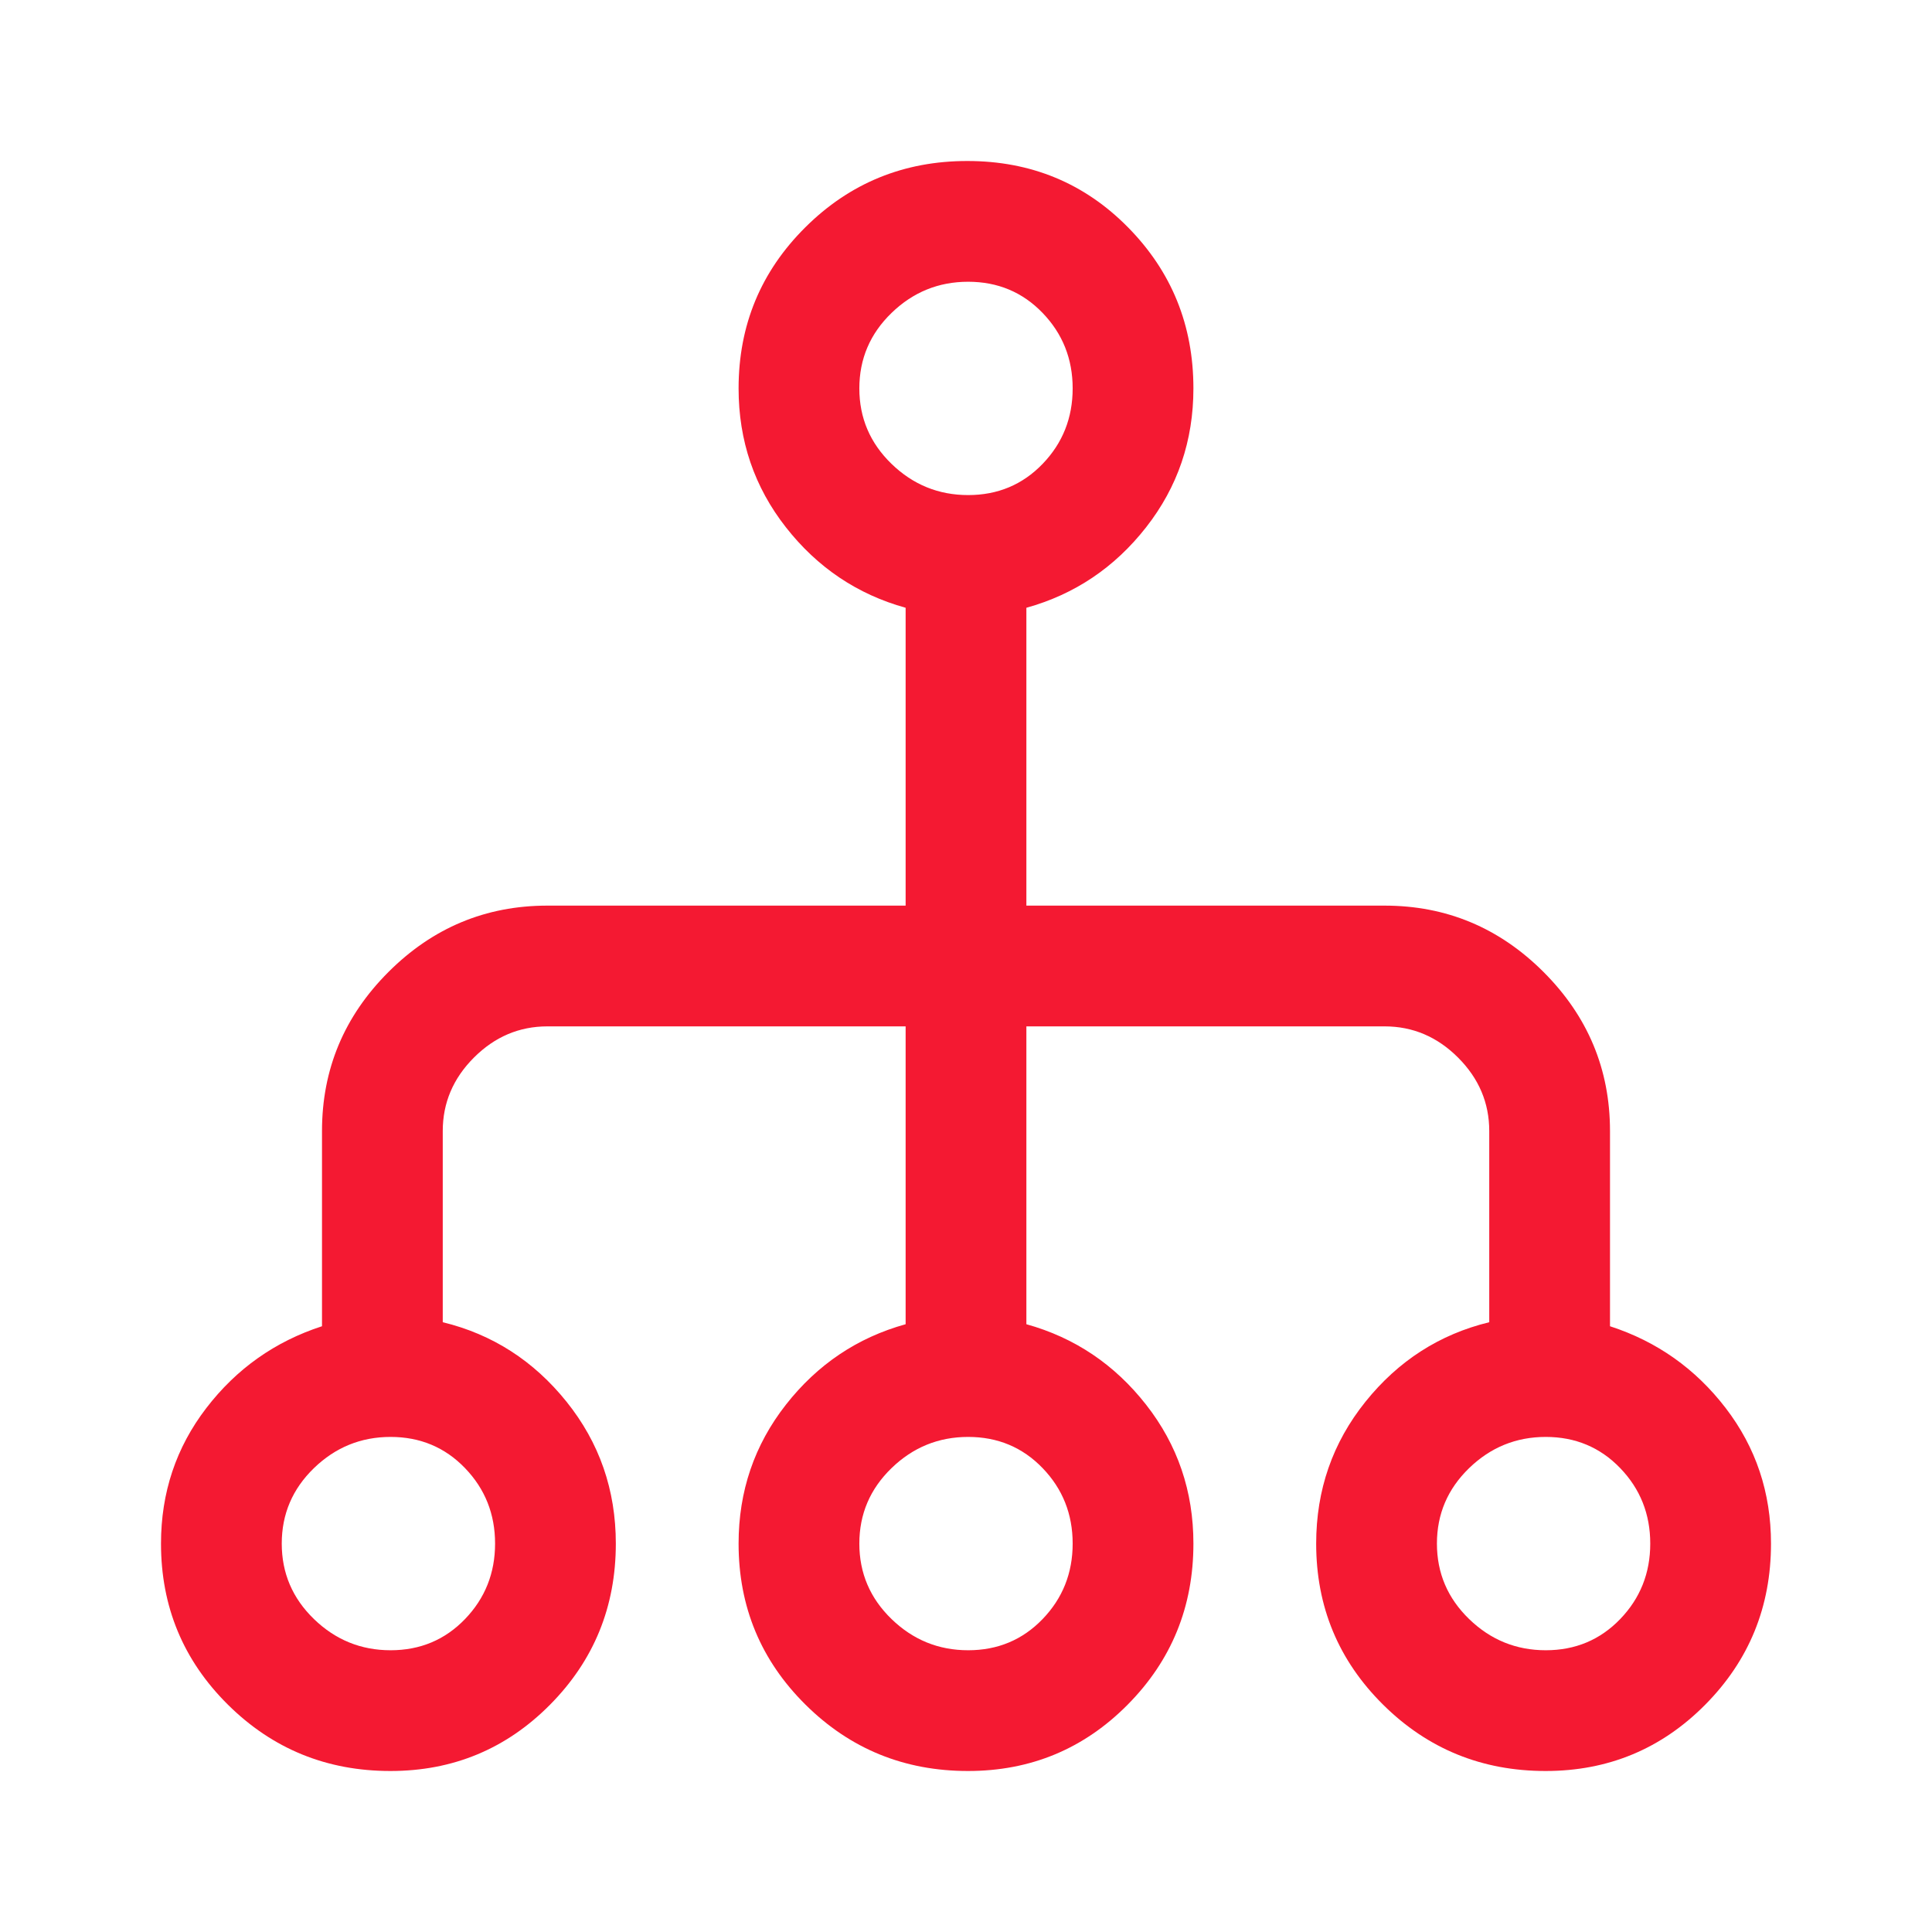 <svg xmlns="http://www.w3.org/2000/svg" height="48px" viewBox="0 -960 960 960" width="48px" fill="#f41932"><path d="M194-80q-47.5 0-80.75-32.96T80-193q0-38 22.5-67.32Q125-289.65 160-301v-97q0-46 33-79t79-33h178v-148q-36-10-59.5-40T367-767q0-47.08 33.15-80.04Q433.29-880 480.65-880q47.35 0 79.85 32.96Q593-814.08 593-767q0 39-23.5 69T510-658v148h178q46 0 79 33t33 79v97q35 11.35 57.5 40.68Q880-231 880-193q0 47.08-32.67 80.04Q814.67-80 768-80q-47.5 0-80.75-32.96T654-193q0-40 24.5-70.5T740-303v-95q0-21-15.5-36.5T688-450H510v148q36 10 59.5 40t23.5 69q0 47.08-32.67 80.04Q527.67-80 481-80q-47.5 0-80.75-32.96T367-193q0-39 23.5-69t59.5-40v-148H272q-21 0-36.5 15.5T220-398v95q37 9 61.5 39.5T306-193q0 47.08-32.67 80.04Q240.67-80 194-80Zm.07-60q22.07 0 37-15.5T246-193q0-22-14.93-37.5t-37-15.5Q172-246 156-230.5T140-193q0 22 16 37.5t38.07 15.5Zm287 0q22.07 0 37-15.5T533-193q0-22-14.93-37.5t-37-15.5Q459-246 443-230.5T427-193q0 22 16 37.5t38.07 15.5Zm287 0q22.07 0 37-15.5T820-193q0-22-14.93-37.5t-37-15.5Q746-246 730-230.5T714-193q0 22 16 37.5t38.07 15.5Zm-287-574q22.07 0 37-15.5T533-767q0-22-14.93-37.5t-37-15.5Q459-820 443-804.5T427-767q0 22 16 37.5t38.07 15.5Z"/></svg>